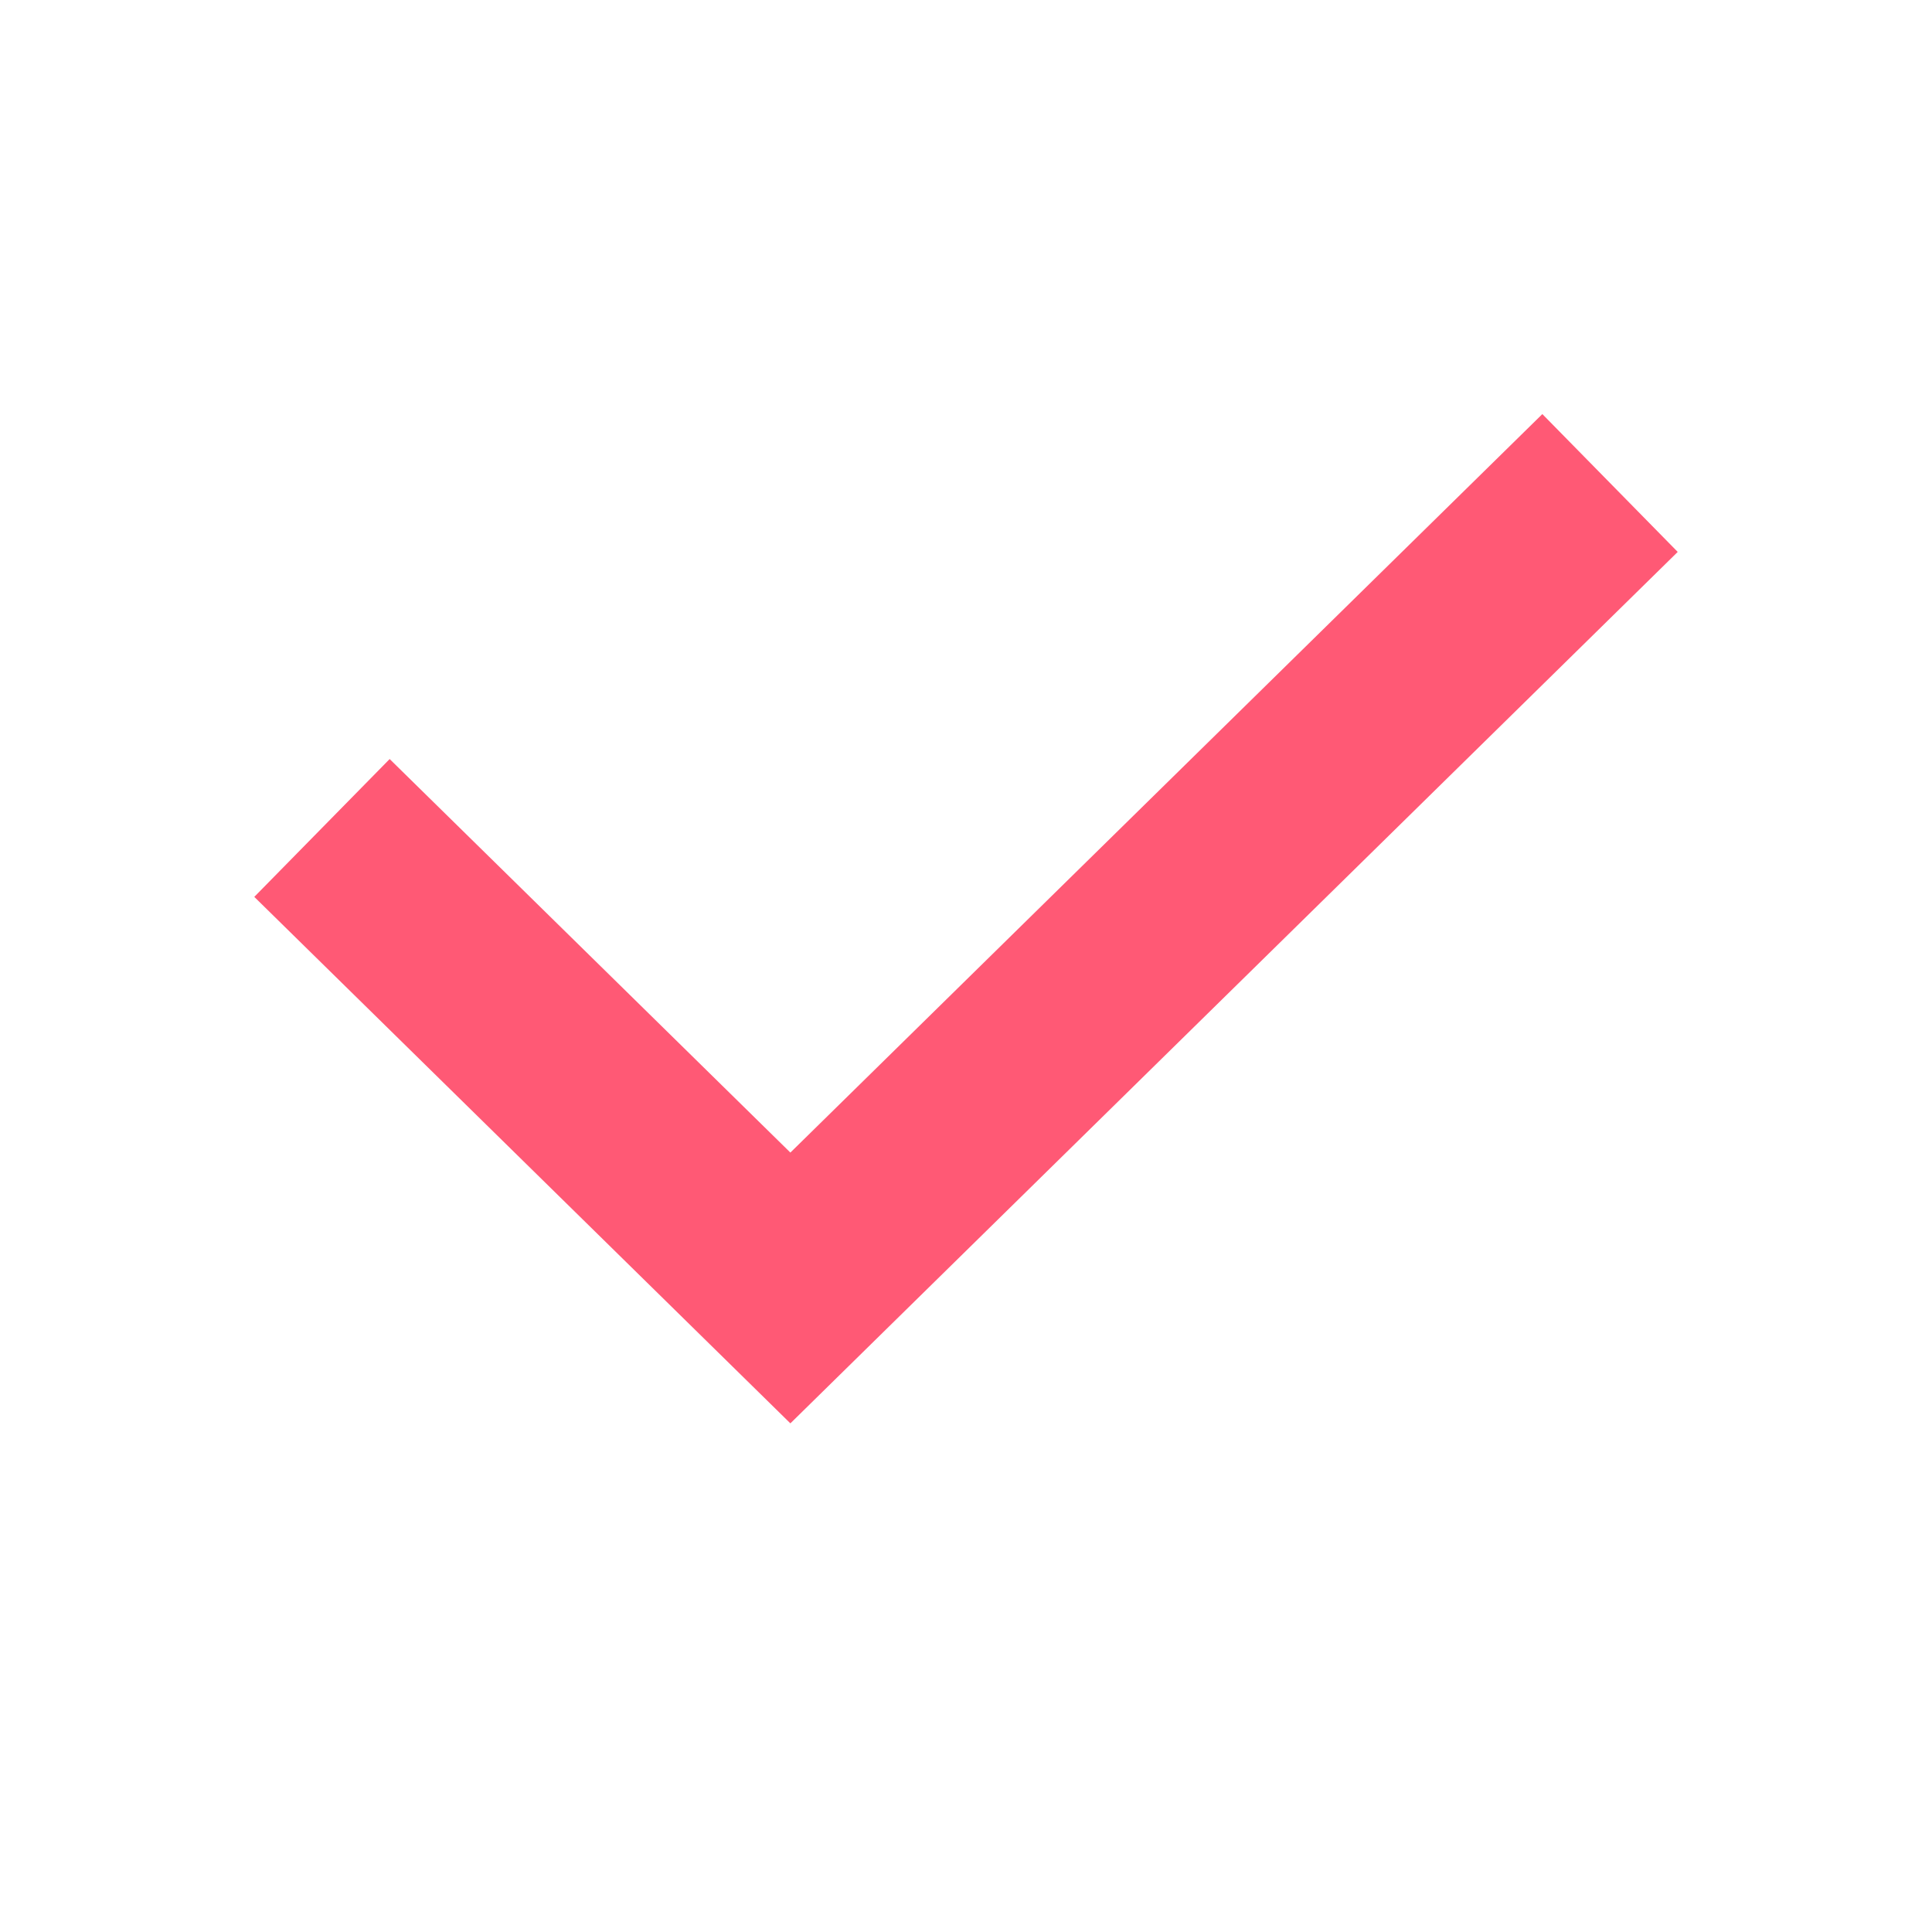 <?xml version="1.0" encoding="UTF-8"?> <svg xmlns="http://www.w3.org/2000/svg" width="20" height="20" viewBox="0 0 20 20" fill="none"> <path d="M3.333 8.571L8.182 13.333L16.667 5" stroke="#FF5975" stroke-width="2"></path> </svg> 